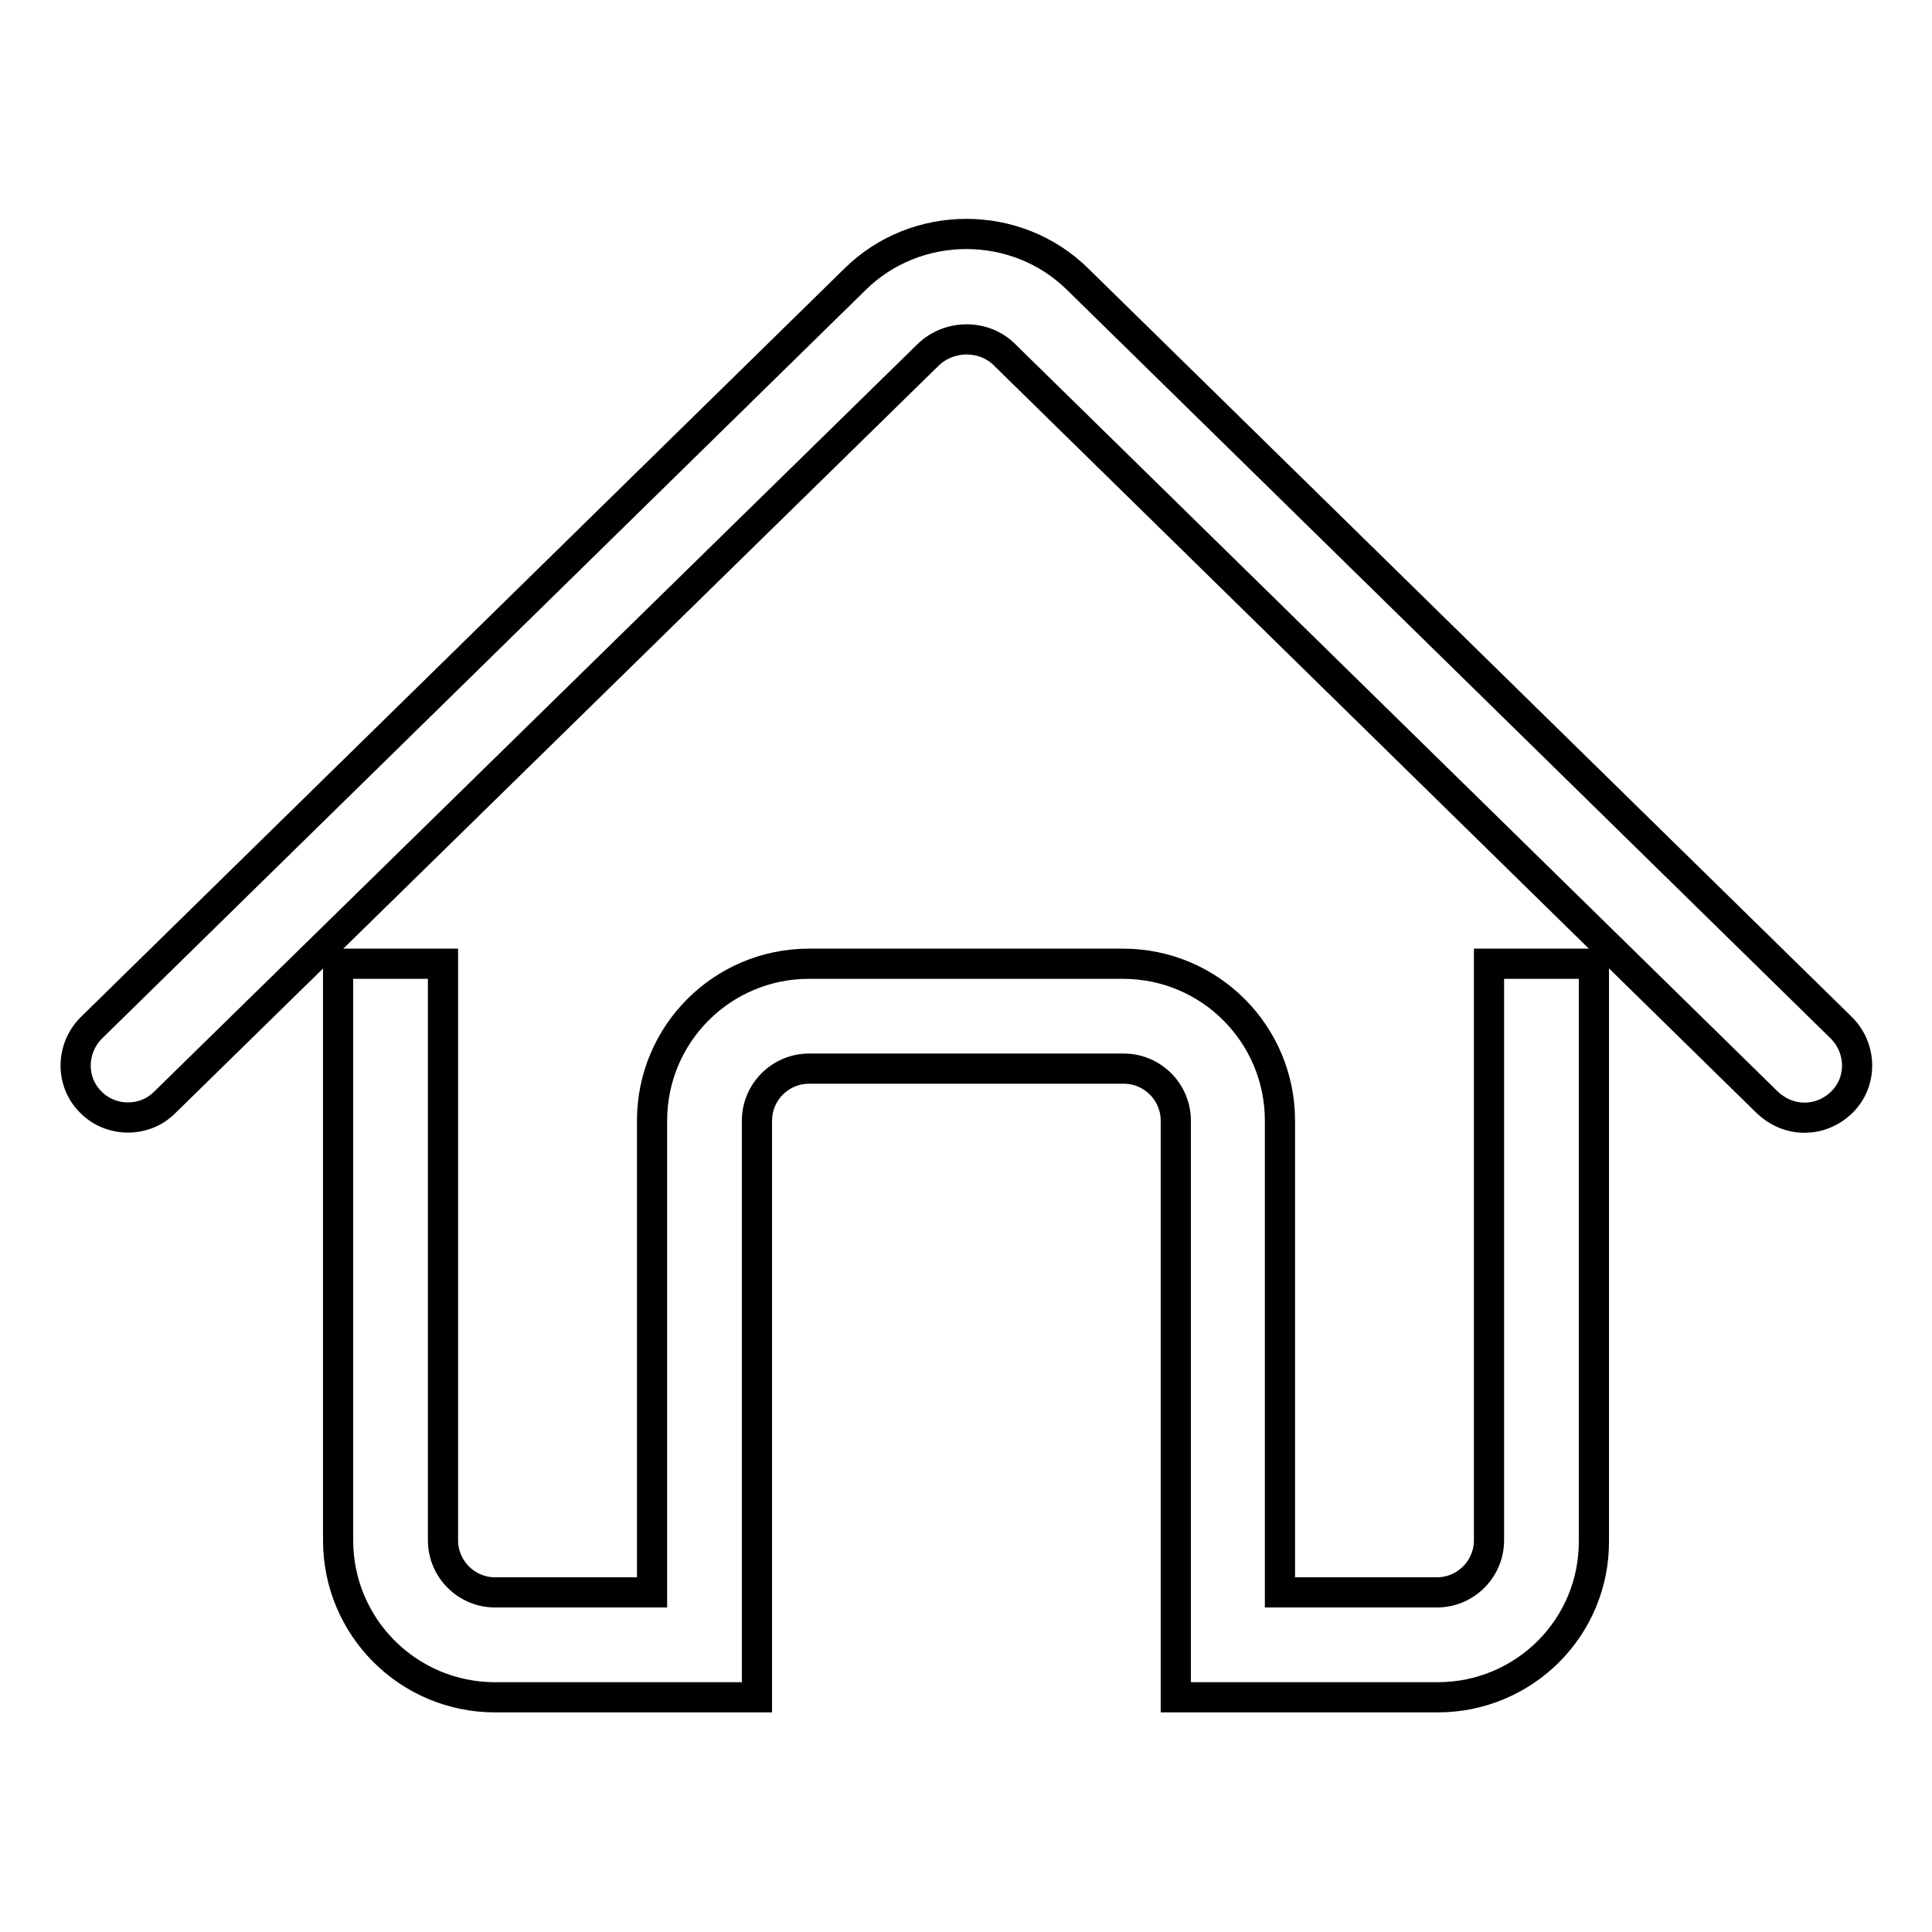 <?xml version="1.0" encoding="utf-8"?>
<!-- Svg Vector Icons : http://www.onlinewebfonts.com/icon -->
<!DOCTYPE svg PUBLIC "-//W3C//DTD SVG 1.1//EN" "http://www.w3.org/Graphics/SVG/1.1/DTD/svg11.dtd">
<svg version="1.1" xmlns="http://www.w3.org/2000/svg" xmlns:xlink="http://www.w3.org/1999/xlink" x="0px" y="0px" viewBox="0 0 256 256" enable-background="new 0 0 256 256" xml:space="preserve">
<g><g><path stroke-width="4" fill-opacity="0" stroke="#000000"  d="M190.5,224.9h-34.7v-76.4c0-3.8-3.1-6.9-6.9-6.9h-41.7c-3.8,0-6.9,3.1-6.9,6.9v76.4H65.6c-11.5,0-20.8-9.3-20.8-20.8v-76.4h13.9v76.4c0,3.8,3.1,6.9,6.9,6.9h20.8v-62.5c0-11.5,9.3-20.8,20.8-20.8h41.6c11.5,0,20.8,9.3,20.8,20.8V211h20.8c3.8,0,6.9-3.1,6.9-6.9v-76.4h13.9v76.4C211.3,215.6,202,224.9,190.5,224.9z"/><path stroke-width="4" fill-opacity="0" stroke="#000000"  d="M239.1,148.1c-1.8,0-3.5-0.7-4.9-2L133.1,47c-2.7-2.7-7.3-2.7-10.1,0L21.8,146.1c-2.7,2.7-7.2,2.6-9.8-0.1c-2.7-2.7-2.6-7.1,0.1-9.8l101.2-99.2c8.1-8,21.4-8,29.5,0l101.2,99.2c2.7,2.7,2.8,7.1,0.1,9.8C242.7,147.4,240.9,148.1,239.1,148.1z"/></g></g>
</svg>